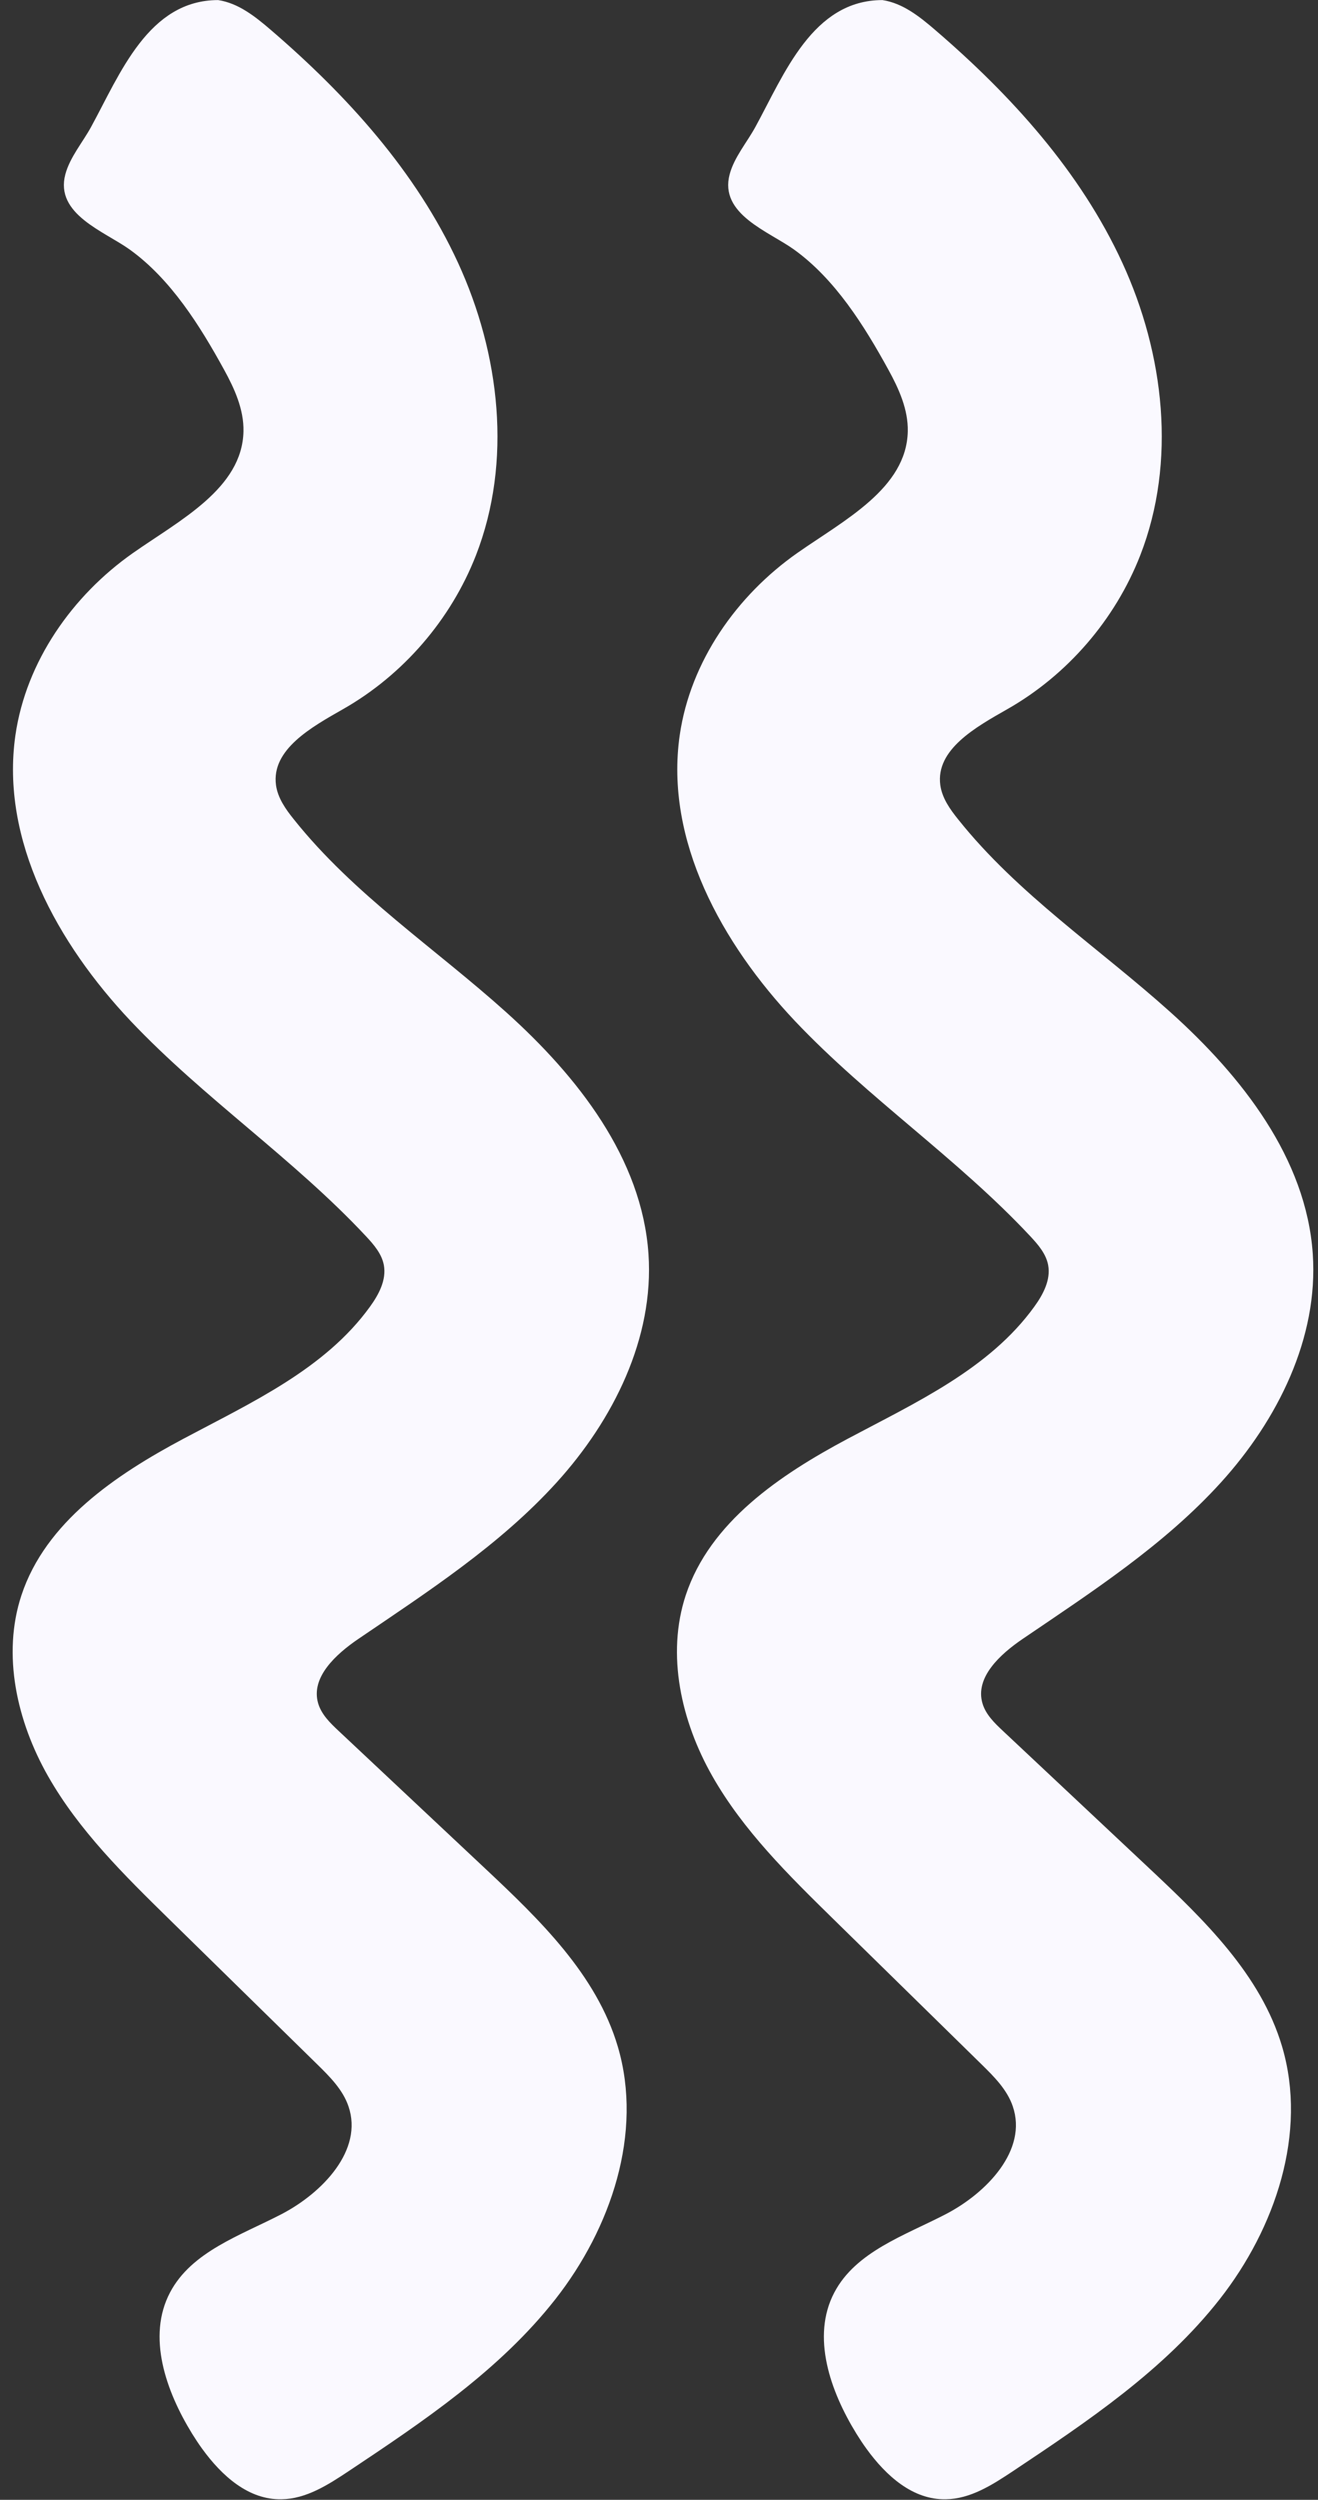 <?xml version="1.0" encoding="UTF-8" standalone="no"?><svg xmlns="http://www.w3.org/2000/svg" xmlns:xlink="http://www.w3.org/1999/xlink" fill="#000000" height="320.4" preserveAspectRatio="xMidYMid meet" version="1" viewBox="115.0 39.8 169.0 320.4" width="169" zoomAndPan="magnify"><rect x="115.0" y="39.8" width="169.0" height="320.4" fill="#333333" stroke="none"/><g><g><g><g id="change1_2"><path d="M140.91,353.64c-0.46-0.63-0.88-1.28-1.28-1.92c-3.35-5.44-5.81-12.43-2.83-18.09 c2.76-5.25,9.03-7.31,14.29-10.04c5.26-2.73,10.52-8.22,8.59-13.83c-0.73-2.14-2.4-3.8-4.01-5.38 c-6.33-6.2-12.66-12.4-18.99-18.61c-5.74-5.63-11.56-11.35-15.53-18.34c-3.97-6.99-5.92-15.54-3.4-23.17 c3.1-9.37,12.05-15.41,20.76-20.05c8.71-4.64,18.15-8.93,23.93-16.93c1.13-1.56,2.13-3.43,1.78-5.33 c-0.27-1.45-1.29-2.63-2.3-3.71c-9.31-9.96-20.8-17.68-30.17-27.58c-9.36-9.91-16.72-23.15-14.77-36.65 c1.37-9.42,7.28-17.86,15.07-23.33c6-4.21,14.01-8.27,14.17-15.59c0.06-2.8-1.14-5.46-2.49-7.91 c-3.08-5.61-6.82-11.6-12.09-15.39c-3.23-2.33-9.63-4.52-8.26-9.65c0.59-2.2,2.22-4.09,3.3-6.07 c3.7-6.76,7.33-16.26,16.29-16.26c2.6,0.39,4.77,2.12,6.76,3.83c9.76,8.38,18.62,18.15,24,29.84s6.97,25.5,2.3,37.49 c-3.22,8.25-9.34,15.34-17.04,19.72c-4.02,2.29-9.22,5.16-8.6,9.74c0.23,1.66,1.24,3.09,2.29,4.39 c7.66,9.61,18.1,16.51,27.24,24.73s17.39,18.7,18.23,30.96c0.74,10.79-4.51,21.29-11.78,29.3 c-7.27,8.01-16.47,13.97-25.42,20.05c-2.88,1.96-6.14,4.93-5.15,8.27c0.42,1.42,1.54,2.51,2.62,3.52 c6.25,5.87,12.5,11.74,18.75,17.6c7.02,6.59,14.32,13.63,17.05,22.87c3.27,11.07-0.88,23.28-8,32.36 c-7.13,9.09-16.91,15.65-26.52,22.05c-2.63,1.75-5.45,3.56-8.6,3.6C146.88,360.22,143.45,357.15,140.91,353.64z" fill="#faf9ff"/></g></g><g><g id="change1_1"><path d="M226.09,353.64c-0.46-0.63-0.88-1.28-1.28-1.92c-3.35-5.44-5.81-12.43-2.83-18.09 c2.76-5.25,9.03-7.31,14.29-10.04c5.26-2.73,10.52-8.22,8.59-13.83c-0.73-2.14-2.4-3.8-4.01-5.38 c-6.33-6.2-12.66-12.4-18.99-18.61c-5.74-5.63-11.56-11.35-15.53-18.34c-3.97-6.99-5.92-15.54-3.4-23.17 c3.1-9.37,12.05-15.41,20.76-20.05c8.71-4.64,18.15-8.93,23.93-16.93c1.13-1.56,2.13-3.43,1.78-5.33 c-0.27-1.45-1.29-2.63-2.3-3.71c-9.31-9.96-20.8-17.68-30.17-27.58c-9.36-9.91-16.72-23.15-14.77-36.65 c1.37-9.42,7.28-17.86,15.07-23.33c6-4.21,14.01-8.27,14.17-15.59c0.06-2.8-1.14-5.46-2.49-7.91 c-3.08-5.61-6.82-11.6-12.09-15.39c-3.23-2.33-9.63-4.52-8.26-9.65c0.59-2.2,2.22-4.09,3.3-6.07 c3.7-6.76,7.33-16.26,16.29-16.26c2.6,0.39,4.77,2.12,6.76,3.83c9.76,8.38,18.62,18.15,24,29.84s6.97,25.5,2.3,37.49 c-3.22,8.25-9.34,15.34-17.04,19.72c-4.02,2.29-9.22,5.16-8.6,9.74c0.23,1.66,1.24,3.09,2.29,4.39 c7.66,9.61,18.1,16.51,27.24,24.73c9.13,8.21,17.39,18.7,18.23,30.96c0.74,10.79-4.51,21.29-11.78,29.3 c-7.27,8.01-16.47,13.97-25.42,20.05c-2.88,1.96-6.14,4.93-5.15,8.27c0.42,1.42,1.54,2.51,2.62,3.52 c6.25,5.87,12.5,11.74,18.75,17.6c7.02,6.59,14.32,13.63,17.05,22.87c3.27,11.07-0.88,23.28-8,32.36 c-7.13,9.09-16.91,15.65-26.52,22.05c-2.63,1.75-5.45,3.56-8.6,3.6C232.06,360.22,228.63,357.15,226.09,353.64z" fill="#faf9ff"/></g></g></g></g></svg>